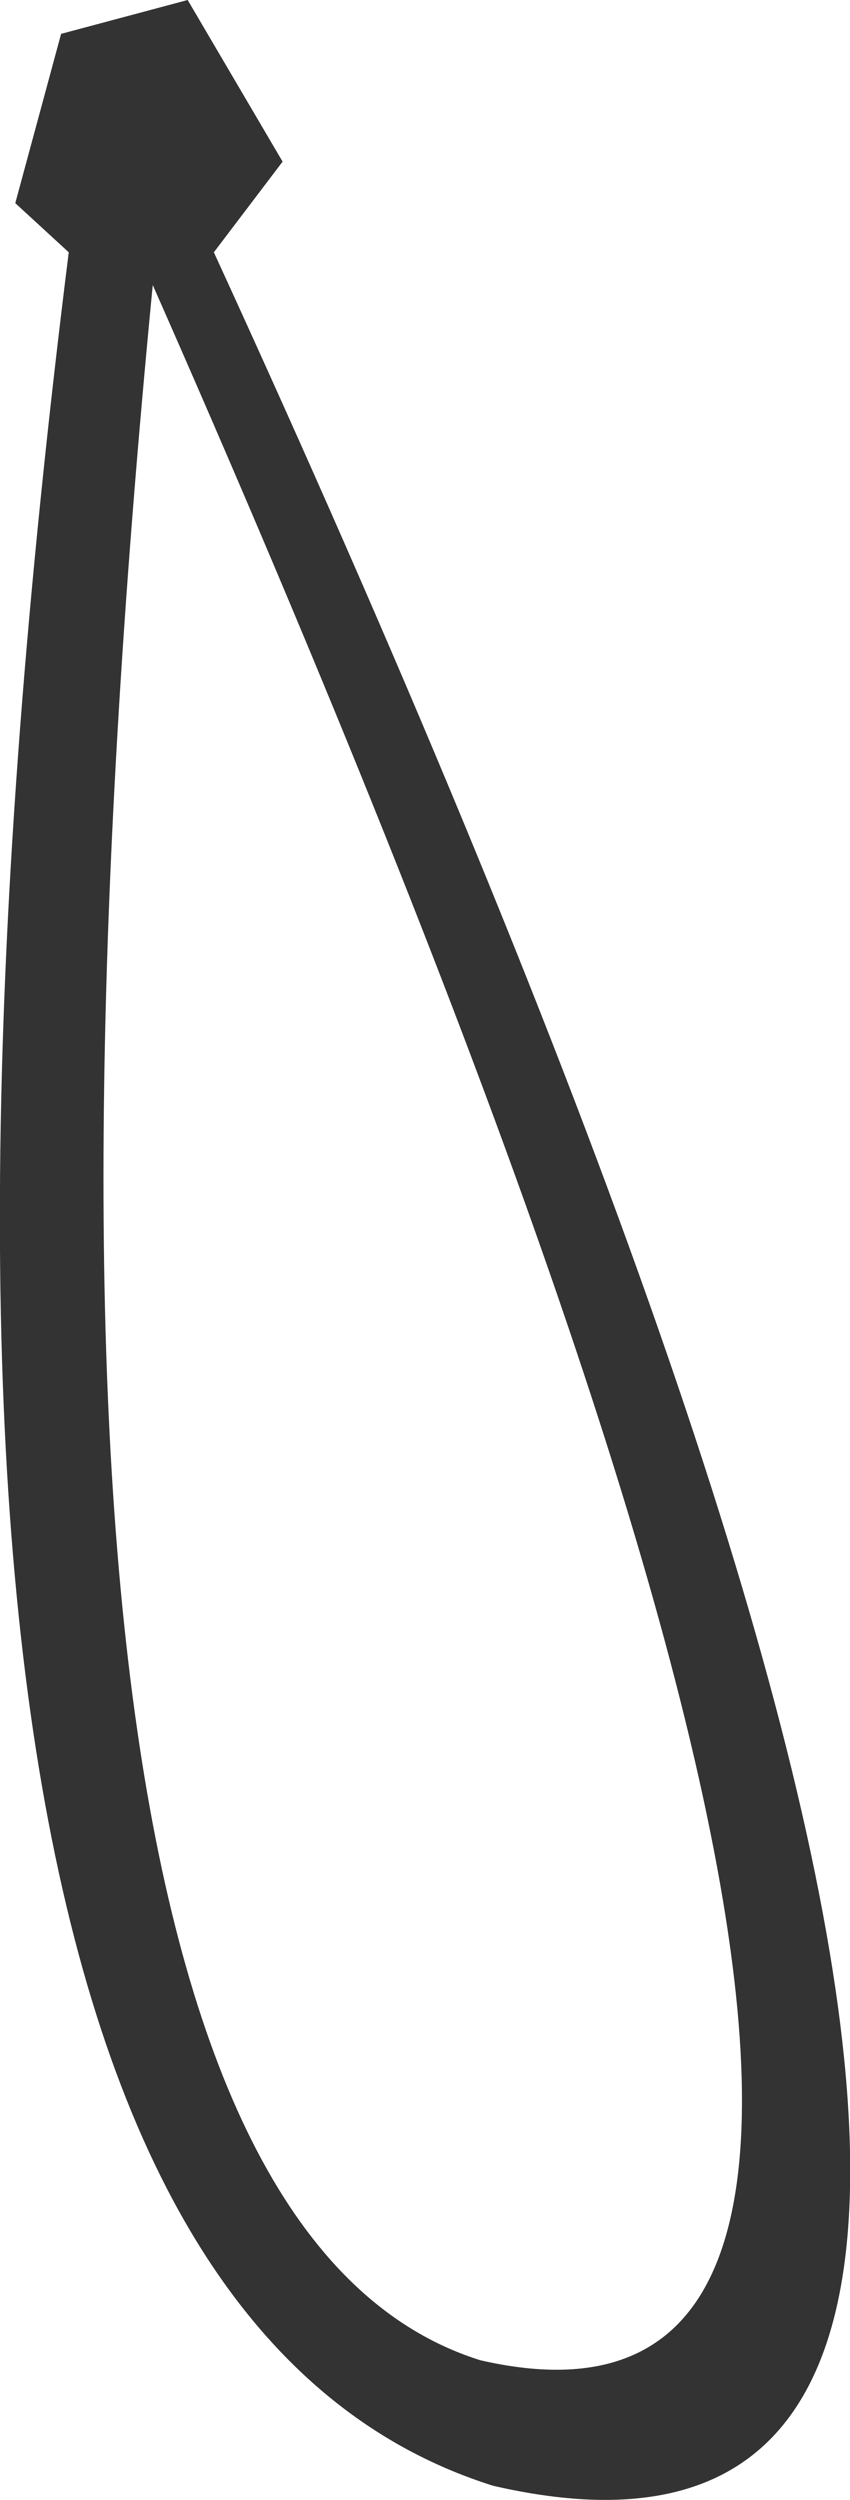 <?xml version="1.0" encoding="UTF-8" standalone="no"?>
<svg xmlns:xlink="http://www.w3.org/1999/xlink" height="114.45px" width="38.95px" xmlns="http://www.w3.org/2000/svg">
  <g transform="matrix(1.0, 0.0, 0.0, 1.0, 19.45, 57.2)">
    <path d="M-6.5 -49.8 L-9.65 -45.65 Q41.35 65.4 3.15 56.6 -27.9 46.85 -16.3 -45.65 L-18.75 -47.9 -16.65 -55.65 -10.85 -57.2 -6.5 -49.8 M-12.45 -44.15 Q-20.95 43.45 2.55 50.85 32.55 57.75 -12.45 -44.15" fill="#333333" fill-rule="evenodd" stroke="none"/>
  </g>
</svg>

